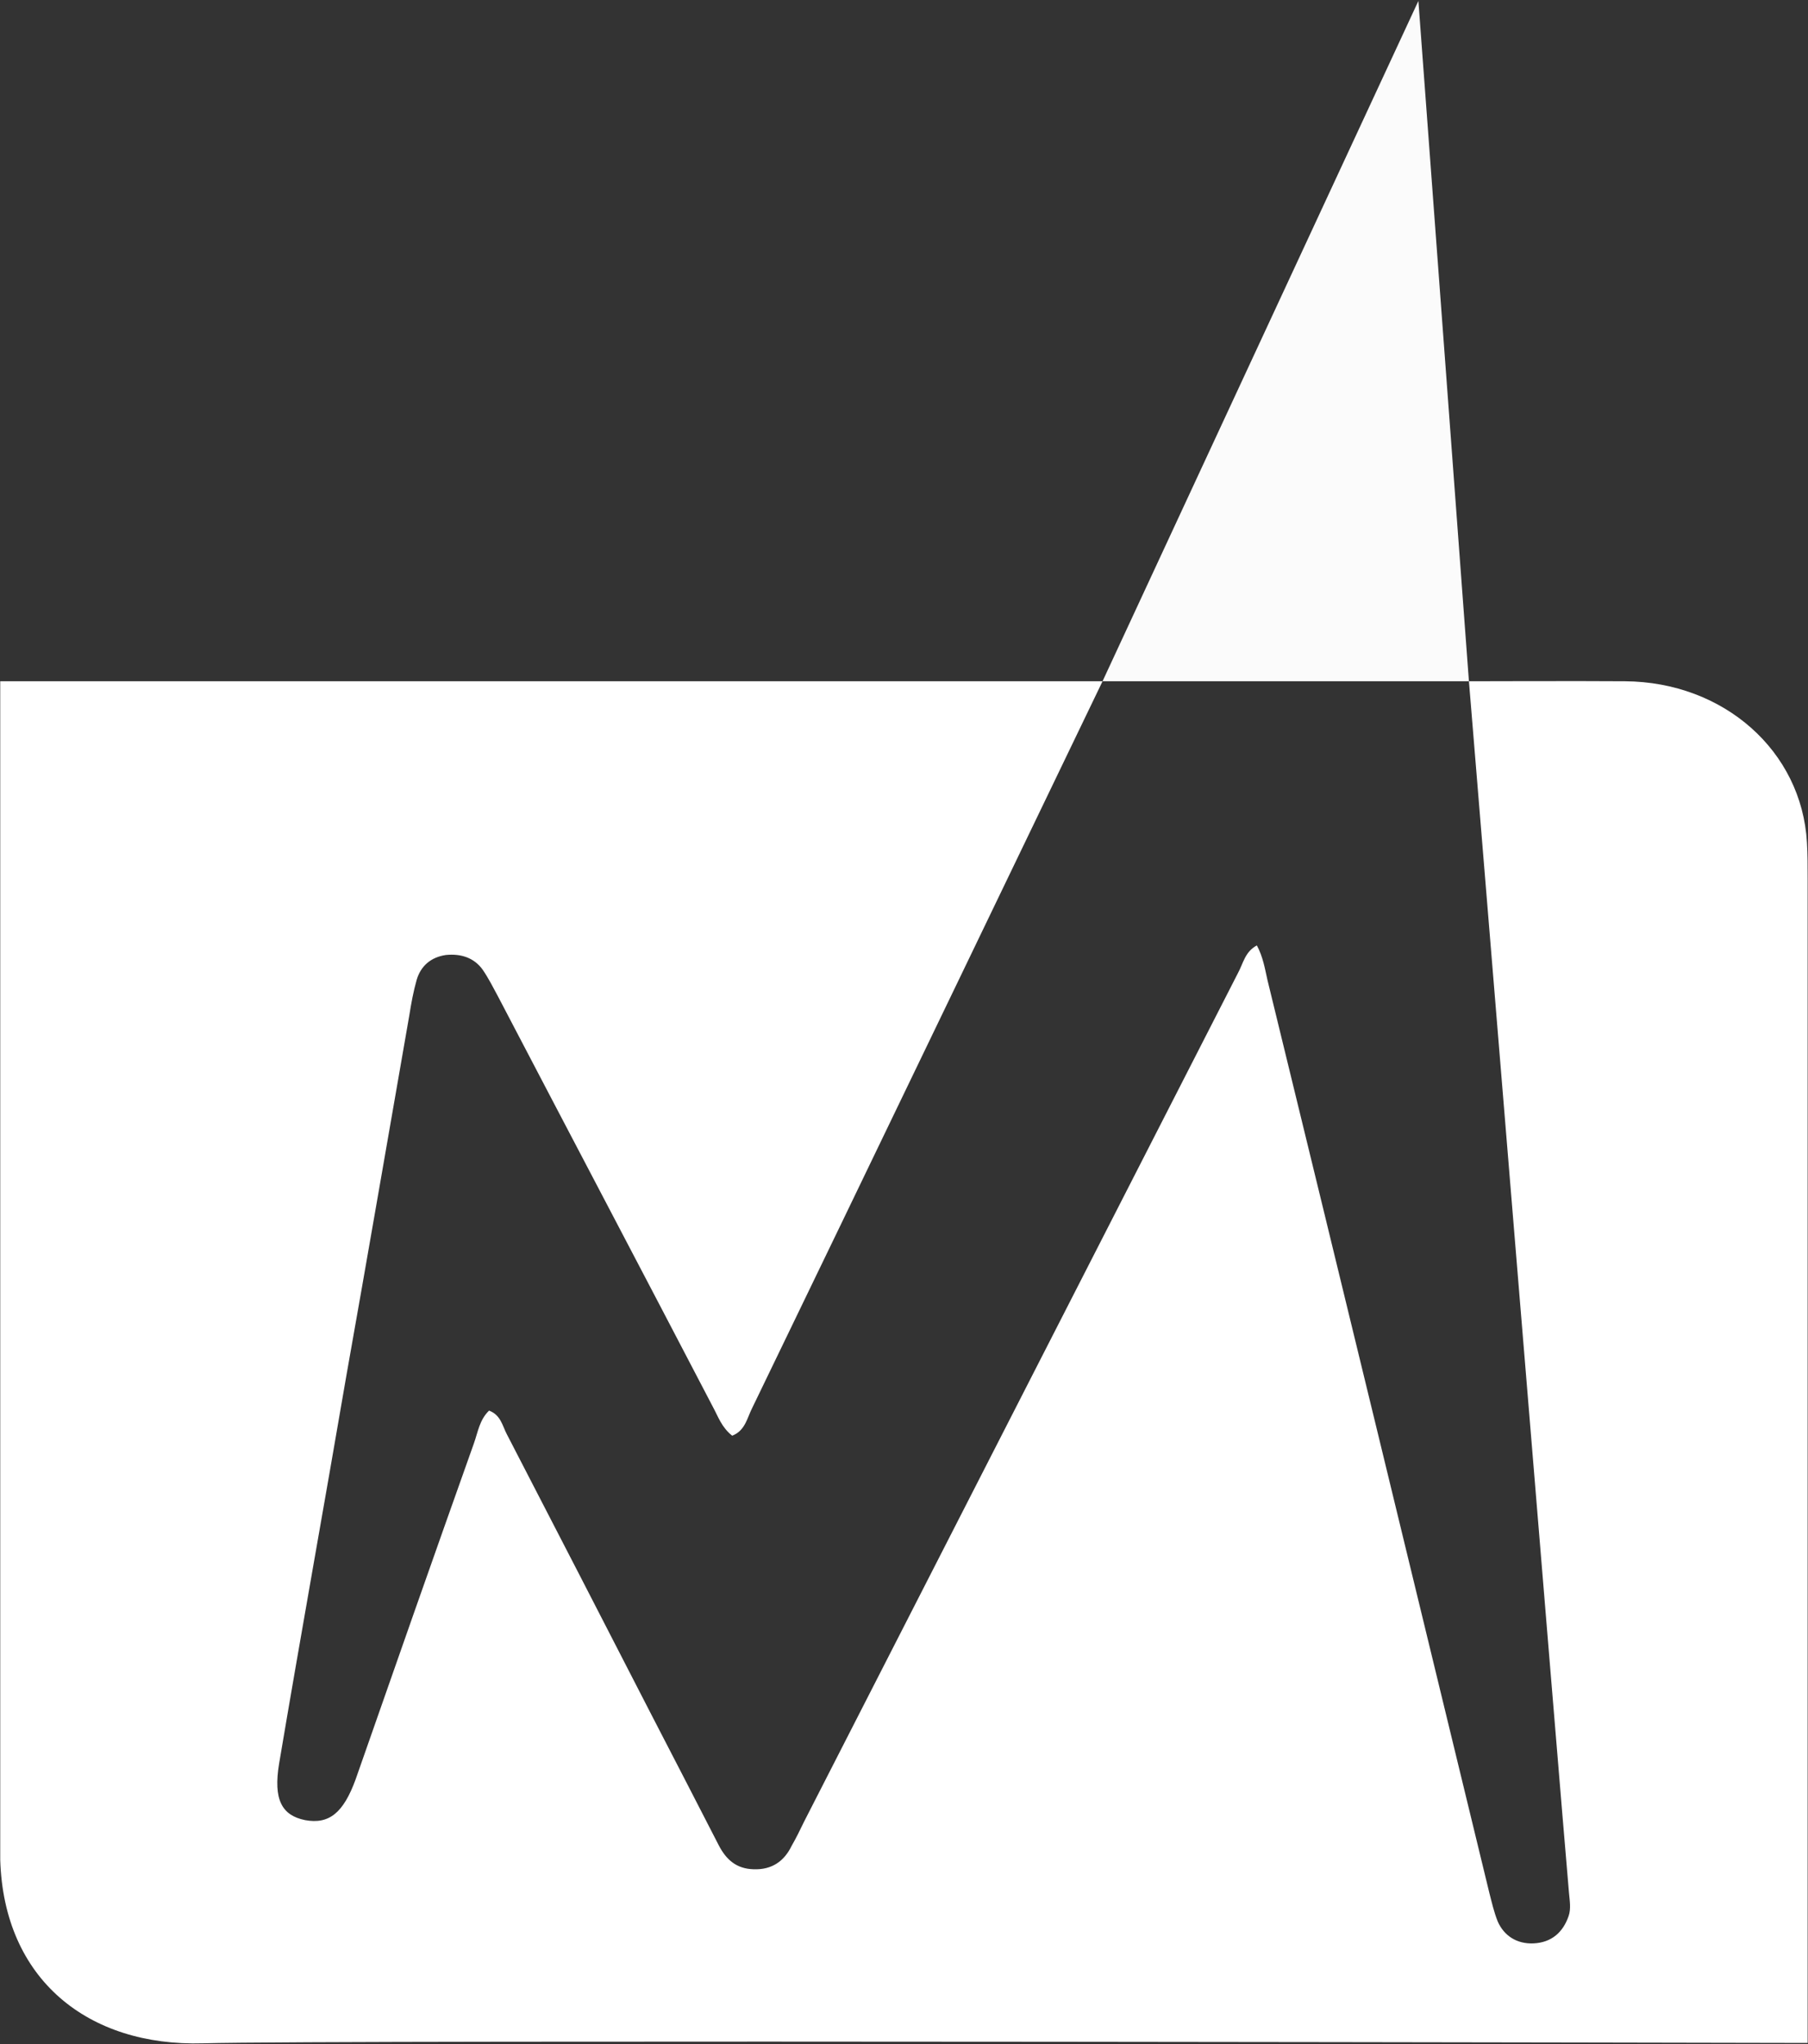 <svg version="1.2" xmlns="http://www.w3.org/2000/svg" viewBox="0 0 1549 1751" width="1549" height="1751">
	<rect x="0" y="0" width="1549" height="1751" fill="#333333" stroke="none"/>
	<title>MAU</title>
	<style>
		.s0 { fill: #ffffff } 
		.s1 { fill: #fbfbfb } 
	</style>
	<g id="Clip-Path">
		<g id="Layer">
			<path id="Layer" class="s0" d="m0.2 583.6c0 0 0 674.1 0 991.7q0 9.2 0 18c3.1 102.4 75.2 160 173.8 157.1 108.4-3.1 1374.7-0.3 1374.7-0.3 0 0 0-677.3 0-997.4 0-10.4 0-20.5-0.6-31-4.5-78.4-71.2-137.5-155.9-138.1-34.4-0.3-133.7 0-133.7 0 0 0 79 961.7 85.7 1037.6 0.6 6.9 1.9 13.9-0.3 20.2-4.8 13.9-14.6 22.7-30.1 23.4-14.5 0.6-25.3-6.7-30.6-18.7-3.2-7.9-5.1-16.4-7.3-24.9-63.2-260.5-126.4-521.2-190-781.6-2.2-9.8-3.8-19.9-9.1-29.7-10.2 5.4-11.7 15.5-16.2 23.7-123.9 242.1-247.8 484.8-371.7 726.9-3.5 7.3-6.9 14.2-10.7 20.8-6.3 13-16.8 20.6-32.6 20-14.8-0.4-23.4-8.3-29.7-20.3q-28.4-55.3-57.2-110.9c-41.4-80.6-82.8-160.9-124.5-241.5-3.8-7.2-5.1-16.4-15.2-20.2-8.2 7.9-9.5 18.3-13 28.1-34.1 95.8-67.9 192.2-101.4 288-10.5 28.7-22.8 38.5-43.3 34.7-20-4.1-27.2-17.7-22.2-48.3 18.7-111 38.6-221.3 57.6-332.2 18.3-103 36-206 54-309.1 1.6-10.1 3.5-20.5 6.3-30.3 3.5-11.7 12-19.3 25-21.2 13.3-1.3 24.3 2.5 31.6 12.7 5.1 7.5 8.9 15.1 13 22.7 61.3 117.3 122.9 234.2 184.2 351.8 4.5 8.2 7.3 17.3 16.5 24.6 11.4-4.4 12.9-15.8 17.4-24.3 70.8-146 299.9-622 299.9-622z"/>
			<path id="Layer" class="s1" d="m1258.5 583.6l-43.3-582.8-270.6 582.8"/>
		</g>
	</g>
</svg>